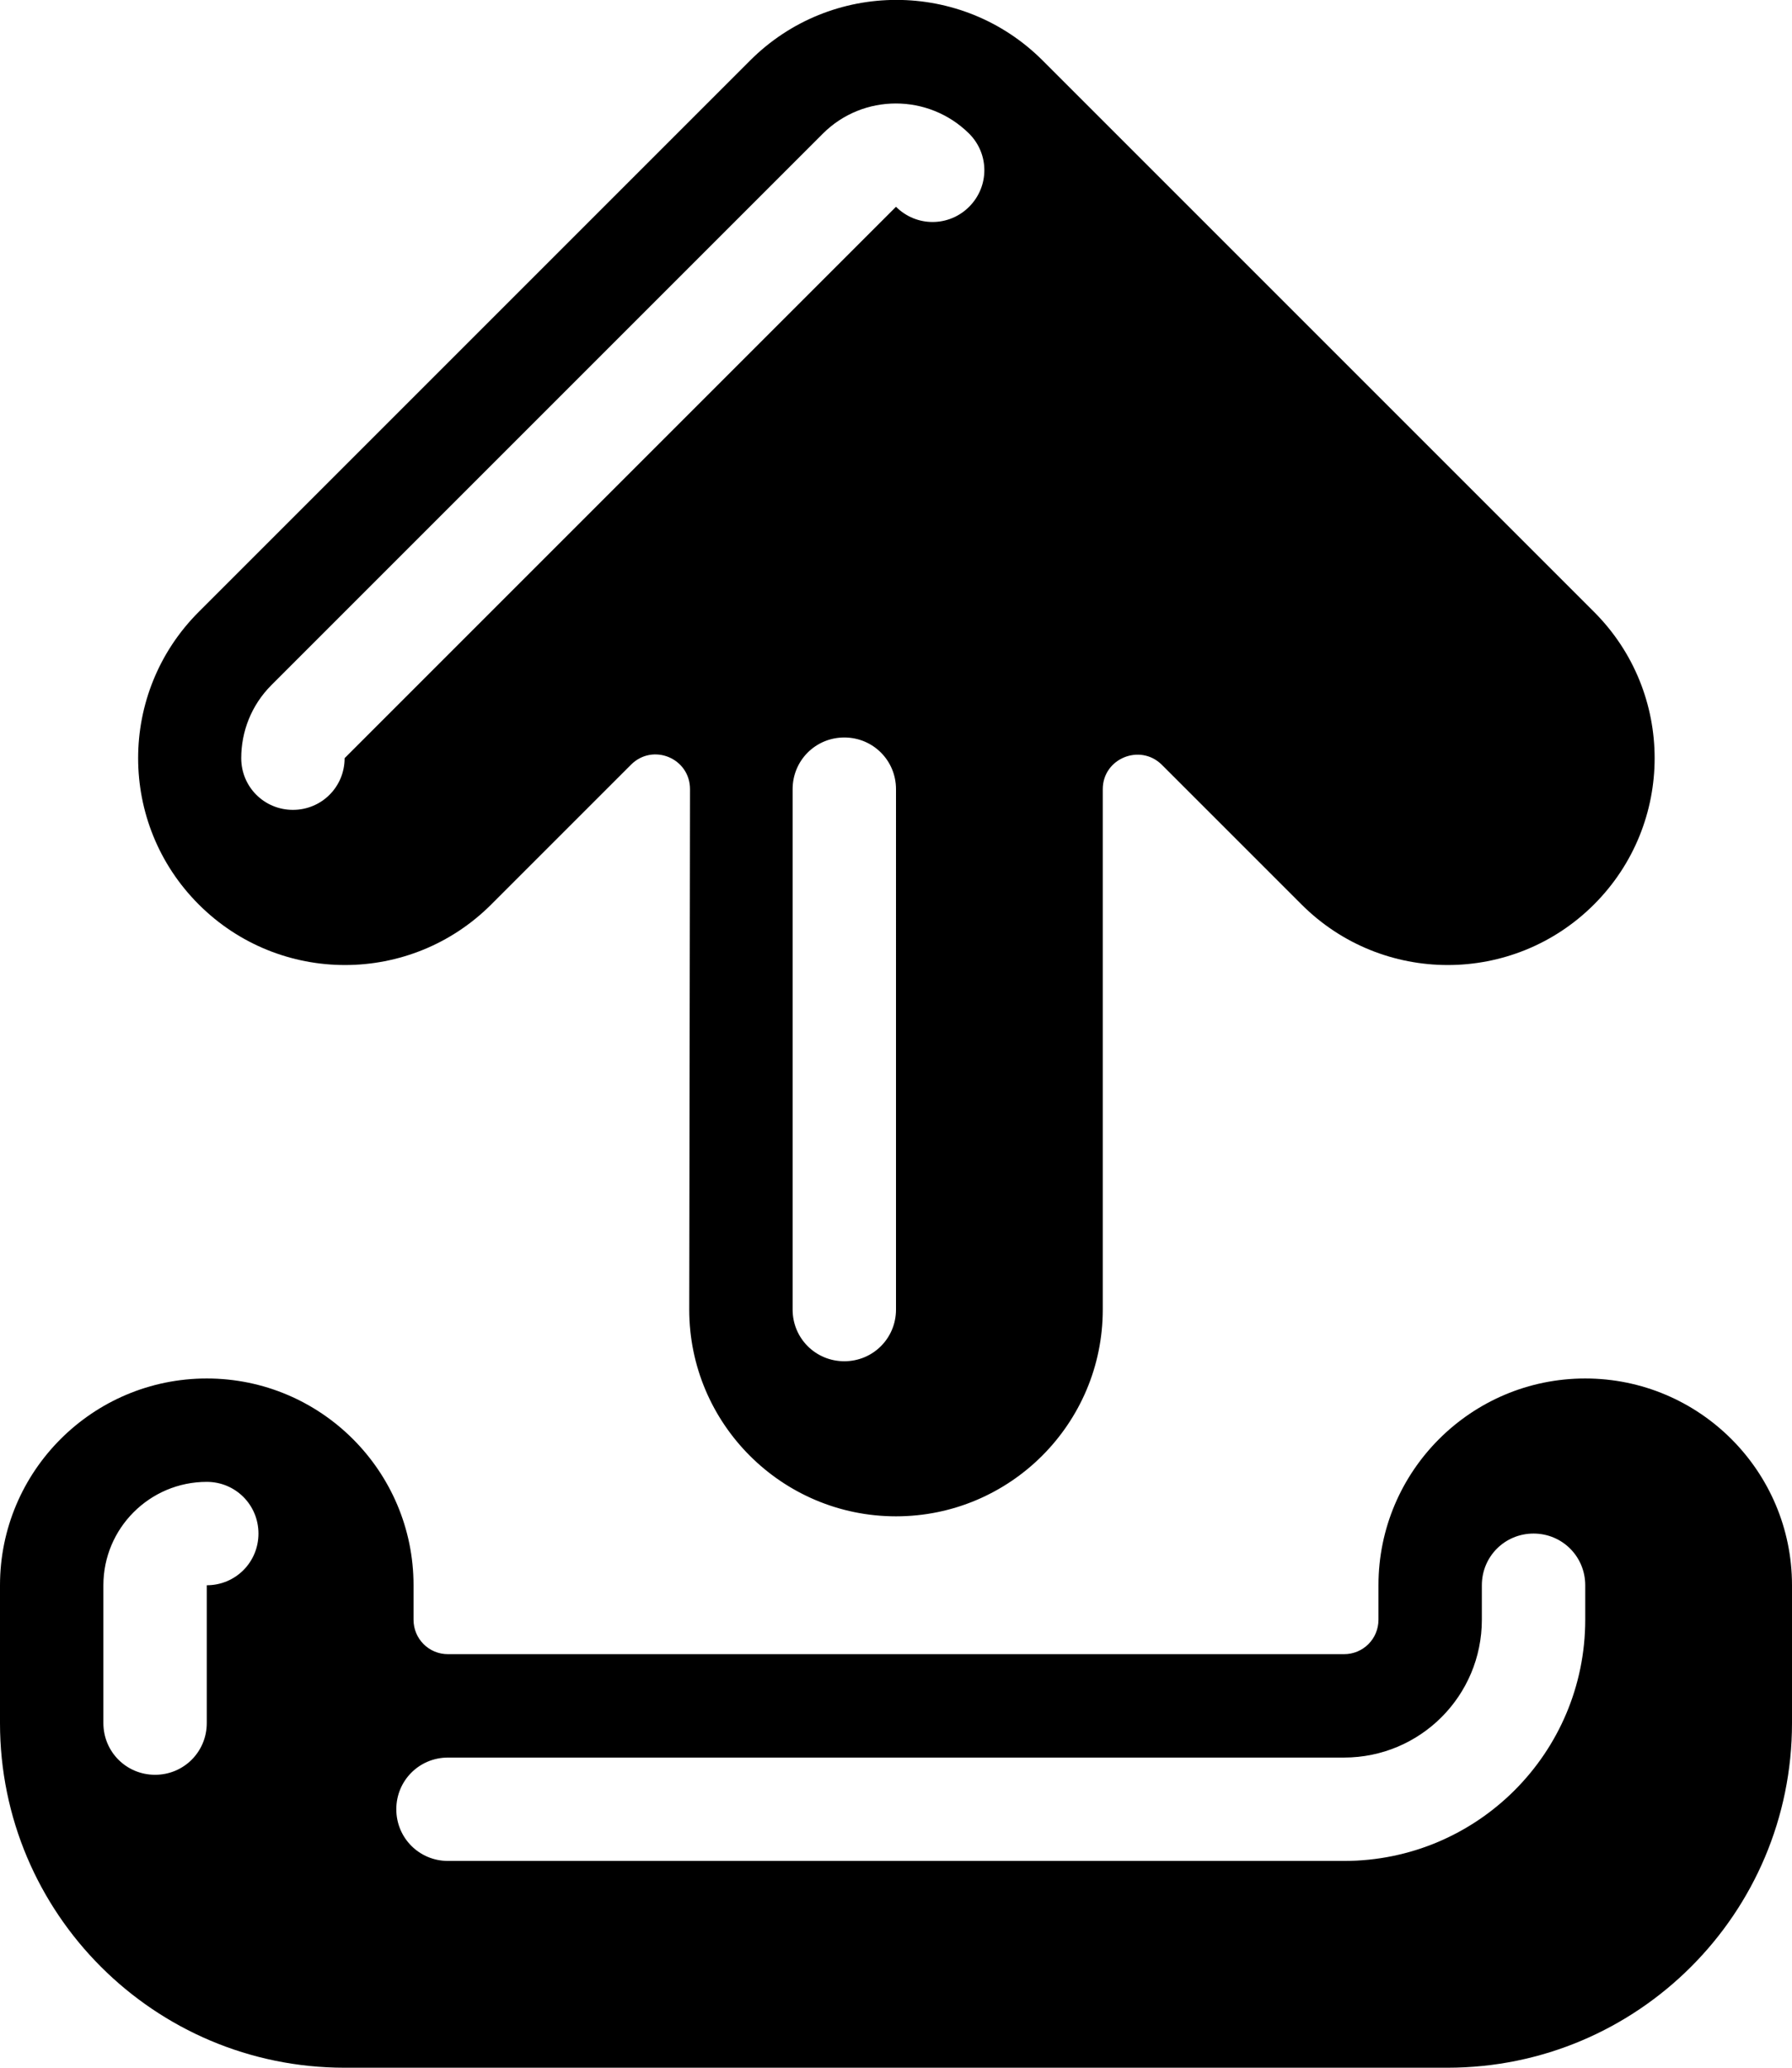 <svg xmlns="http://www.w3.org/2000/svg" viewBox="0 0 468 540"><!--! Font Awesome Pro 7.0.0 by @fontawesome - https://fontawesome.com License - https://fontawesome.com/license (Commercial License) Copyright 2025 Fonticons, Inc. --><path fill="currentColor" d="M54 360c-29.8 0-54 24.2-54 54l0 36c0 49.7 40.3 90 90 90l288 0c49.7 0 90-40.3 90-90l0-36c0-29.8-24.2-54-54-54s-54 24.2-54 54l0 9c0 5-4 9-9 9l-234 0c-5 0-9-4-9-9l0-9c0-29.8-24.2-54-54-54zm0 27c7.5 0 13.5 6 13.5 13.5S61.5 414 54 414l0 36c0 7.5-6 13.5-13.5 13.5S27 457.5 27 450l0-36c0-14.9 12.1-27 27-27zm49.5 85.5c0-7.5 6-13.5 13.5-13.5l234 0c19.9 0 36-16.1 36-36l0-9c0-7.5 6-13.5 13.5-13.5s13.5 6 13.5 13.5l0 9c0 34.8-28.2 63-63 63l-234 0c-7.5 0-13.5-6-13.5-13.5zM288 206.1c0-8 9.7-12 15.4-6.4l36.5 36.5c21.1 21.1 55.3 21.1 76.4 0s21.1-55.3 0-76.4l-144-144c-21.1-21.1-55.3-21.1-76.4 0l-144 144c-21.1 21.1-21.1 55.3 0 76.4s55.3 21.1 76.4 0l36.5-36.5c5.7-5.7 15.4-1.7 15.4 6.4L180 342c0 29.8 24.2 54 54 54s54-24.2 54-54l0-135.9zM63 198c0-6.9 2.6-13.8 7.9-19.1l144-144c10.5-10.5 27.6-10.5 38.2 0 5.3 5.3 5.3 13.8 0 19.1s-13.8 5.3-19.1 0L90 198c0 7.5-6 13.5-13.5 13.5S63 205.5 63 198zM207 342l0-135.9c0-7.5 6-13.5 13.5-13.5s13.5 6 13.5 13.5L234 342c0 7.5-6 13.5-13.5 13.5S207 349.5 207 342z"/></svg>
